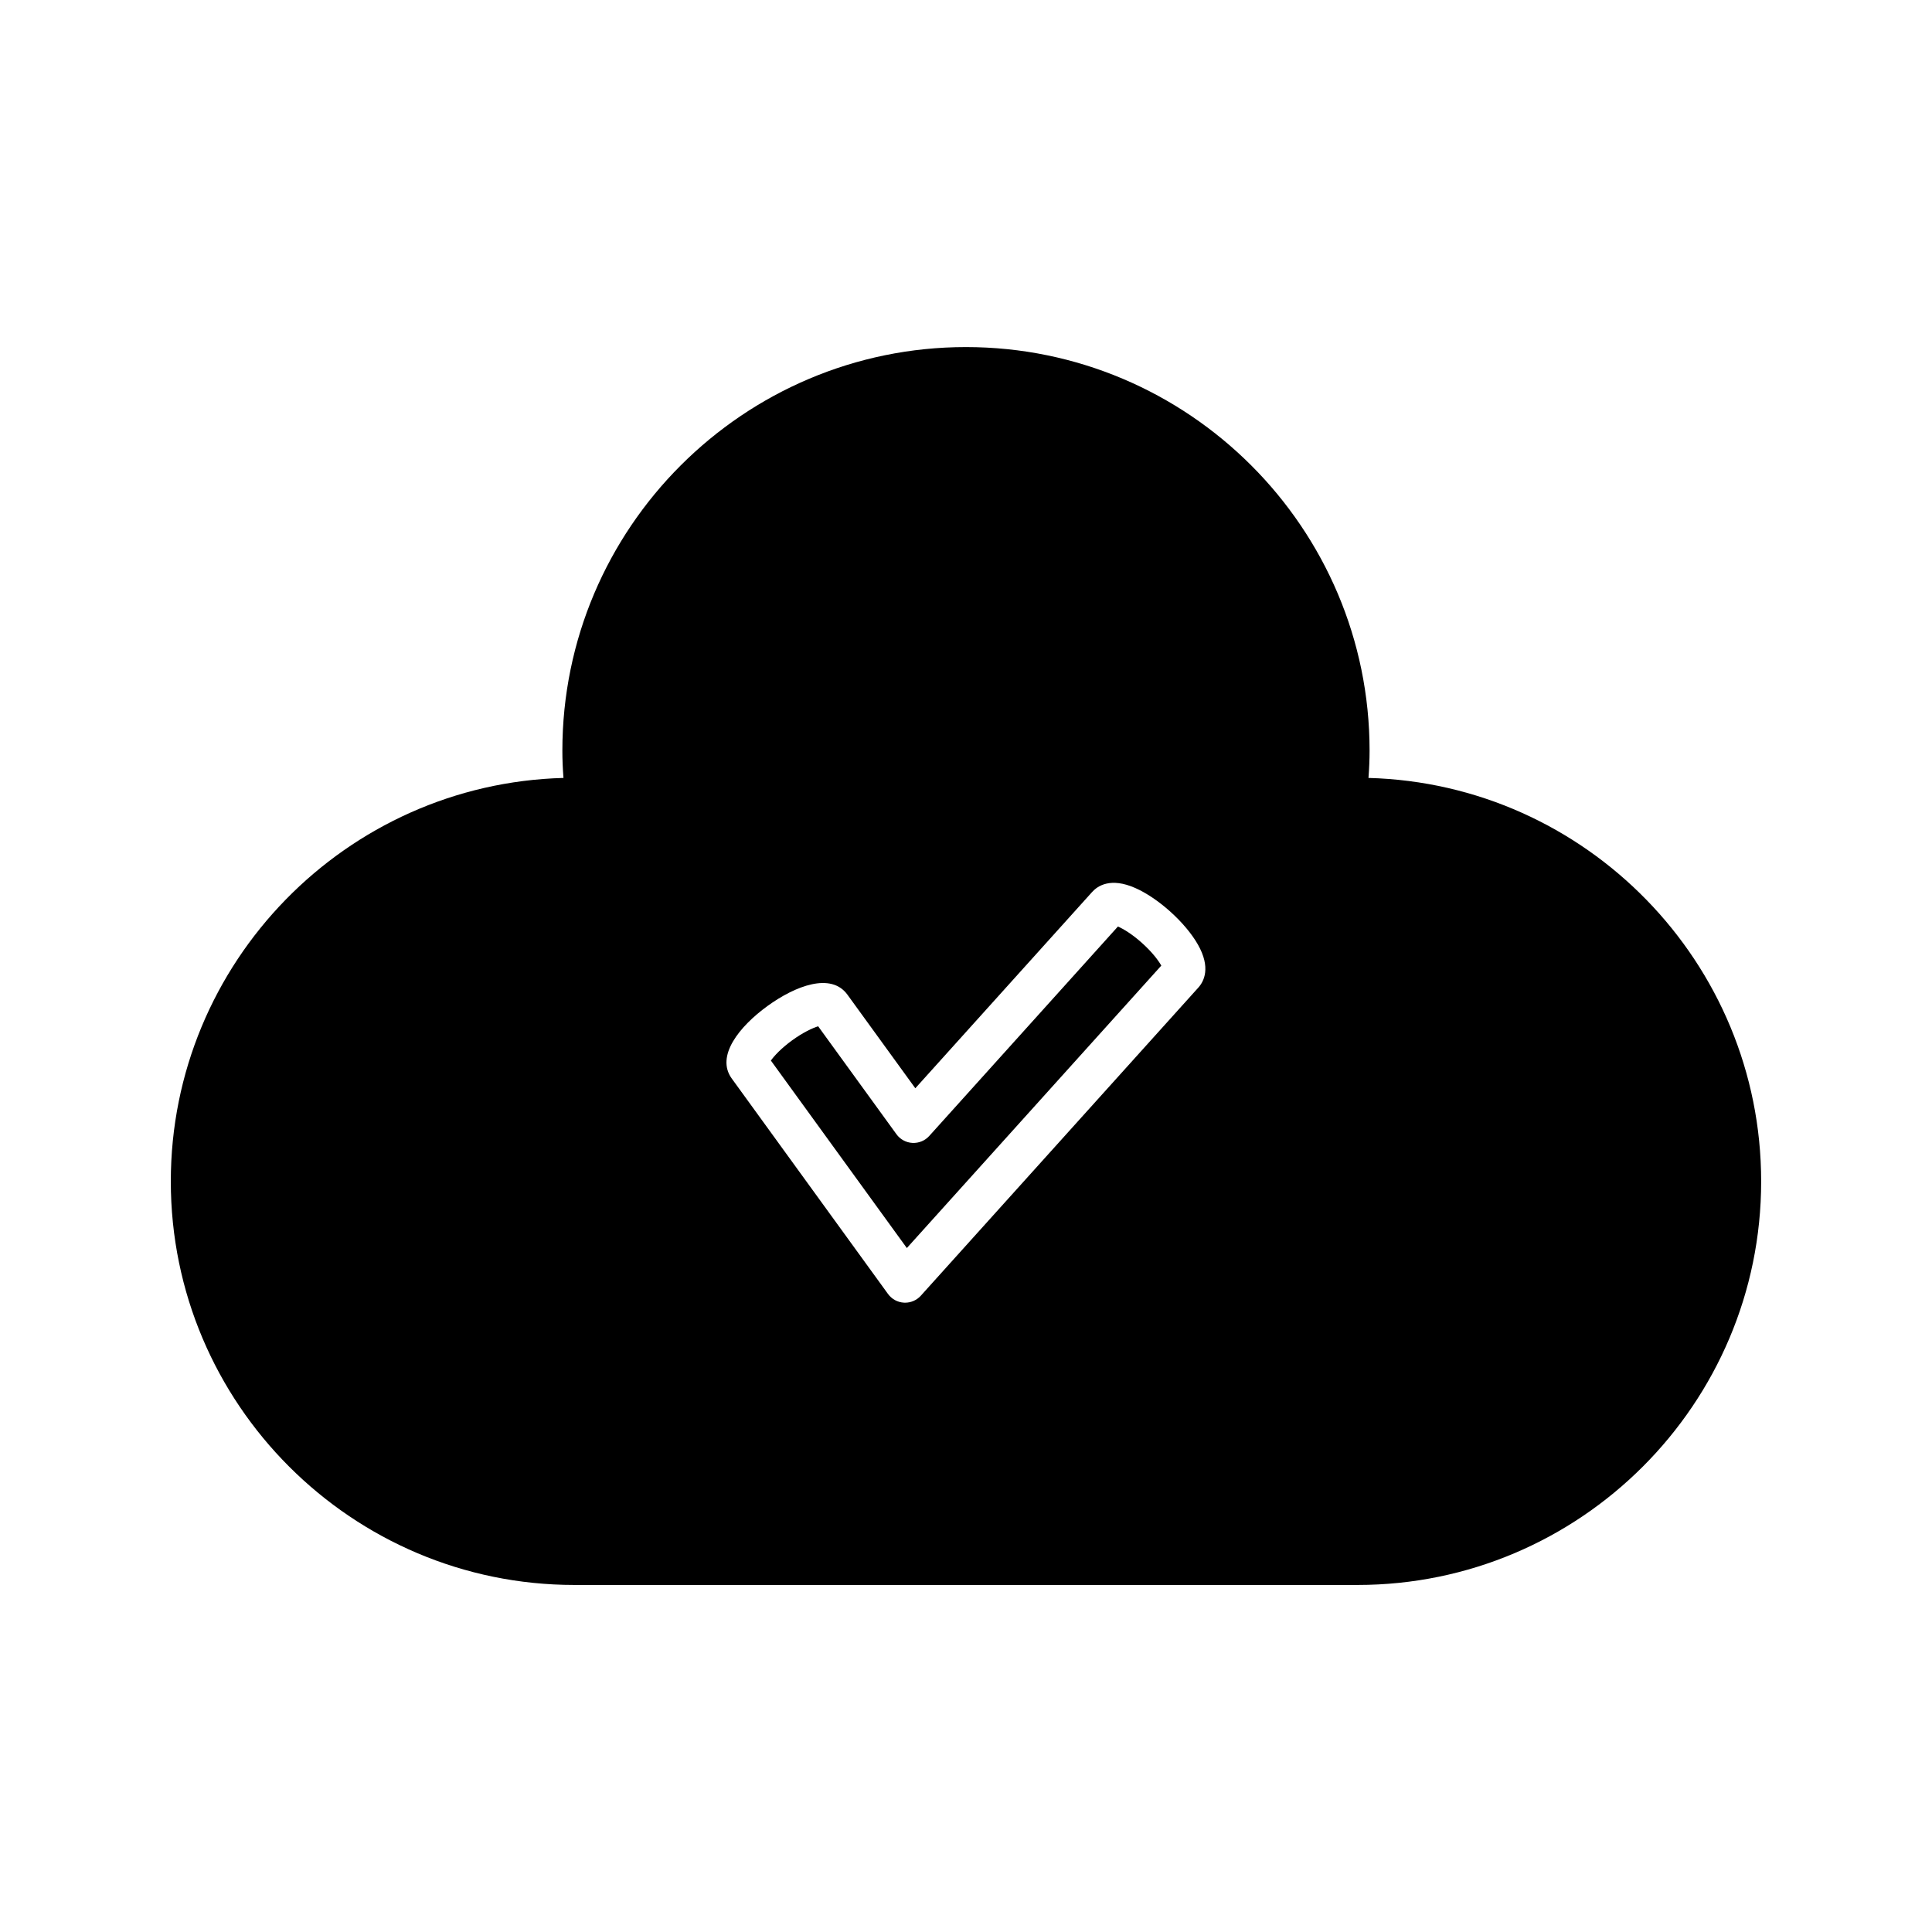 <?xml version="1.0" encoding="UTF-8"?>
<!-- Uploaded to: ICON Repo, www.svgrepo.com, Generator: ICON Repo Mixer Tools -->
<svg fill="#000000" width="800px" height="800px" version="1.1" viewBox="144 144 512 512" xmlns="http://www.w3.org/2000/svg">
 <g>
  <path d="m506.66 350.16c0.195-2.535 0.293-4.906 0.293-7.231 0-58.977-47.98-106.95-106.96-106.95-58.977 0-106.96 47.977-106.96 106.95 0 2.324 0.094 4.699 0.293 7.231-57.641 1.539-104.06 48.91-104.06 106.92 0 58.973 47.98 106.95 106.96 106.95h207.54c58.973 0 106.96-47.977 106.96-106.95-0.004-58.008-46.426-105.38-104.07-106.92zm-45.09 55.566-73.543 81.648c-1.066 1.18-2.578 1.852-4.16 1.852-0.098 0-0.195-0.004-0.297-0.008-1.688-0.09-3.246-0.934-4.238-2.305l-41.406-57.09c-4.328-5.965 2.047-13.832 9.453-19.211 7.41-5.375 16.863-8.988 21.195-3.019l17.996 24.809 46.859-52.02c1.461-1.621 4.887-3.93 11.406-1.062 2.965 1.305 6.285 3.547 9.352 6.309 3.066 2.766 5.641 5.832 7.246 8.648 3.535 6.172 1.605 9.824 0.137 11.449z"/>
  <path d="m446.7 393.95c-2.691-2.426-5.035-3.801-6.438-4.414l-50 55.504c-1.133 1.254-2.746 1.926-4.457 1.844-1.688-0.09-3.246-0.934-4.238-2.305l-20.75-28.605c-1.461 0.461-3.934 1.582-6.867 3.707-2.934 2.129-4.766 4.133-5.66 5.375l36.035 49.688 67.434-74.852c-0.754-1.332-2.363-3.519-5.059-5.941z"/>
 </g>
</svg>
